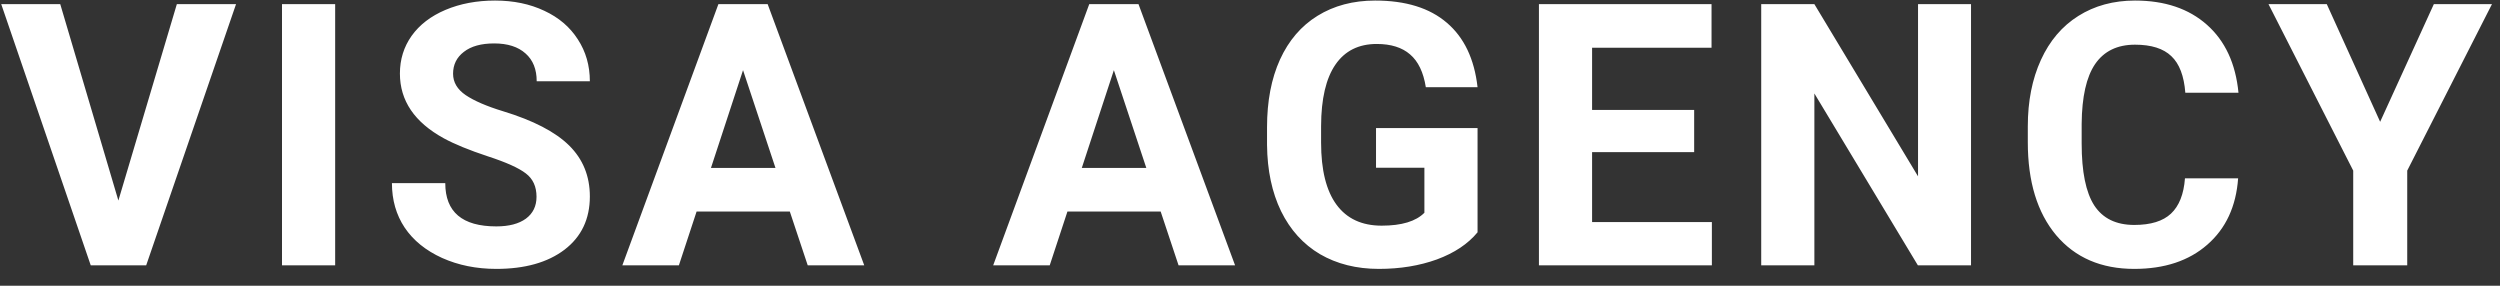 <svg width="140" height="16" viewBox="0 0 140 16" fill="none" xmlns="http://www.w3.org/2000/svg">
<rect x="0" y="0" width="140" height="16" fill="#333333" stroke="none"/>
<g clip-path="url(#clip0_263_487)">
<path d="M6.629 11.231L9.903 0.232H13.218L8.187 14.857H5.081L0.069 0.232H3.374L6.629 11.231ZM18.769 14.857H15.792V0.232H18.769V14.857ZM30.045 11.02C30.045 10.451 29.847 10.016 29.45 9.714C29.053 9.406 28.338 9.085 27.306 8.75C26.274 8.408 25.457 8.074 24.855 7.746C23.215 6.848 22.395 5.64 22.395 4.119C22.395 3.329 22.613 2.626 23.049 2.01C23.493 1.387 24.125 0.902 24.945 0.554C25.772 0.205 26.698 0.031 27.723 0.031C28.755 0.031 29.675 0.222 30.482 0.604C31.289 0.979 31.914 1.511 32.357 2.201C32.807 2.891 33.032 3.674 33.032 4.551H30.055C30.055 3.882 29.847 3.363 29.43 2.994C29.013 2.619 28.428 2.432 27.674 2.432C26.946 2.432 26.38 2.589 25.977 2.904C25.573 3.212 25.372 3.621 25.372 4.129C25.372 4.605 25.606 5.003 26.076 5.325C26.552 5.646 27.25 5.948 28.17 6.229C29.863 6.744 31.097 7.384 31.871 8.147C32.645 8.911 33.032 9.862 33.032 11C33.032 12.266 32.559 13.26 31.613 13.983C30.667 14.7 29.394 15.058 27.793 15.058C26.681 15.058 25.669 14.854 24.756 14.445C23.843 14.03 23.145 13.464 22.663 12.748C22.186 12.031 21.948 11.201 21.948 10.257H24.935C24.935 11.87 25.887 12.678 27.793 12.678C28.501 12.678 29.053 12.534 29.45 12.245C29.847 11.951 30.045 11.542 30.045 11.02ZM44.229 11.844H39.01L38.018 14.857H34.852L40.23 0.232H42.989L48.397 14.857H45.232L44.229 11.844ZM39.814 9.403H43.426L41.61 3.929L39.814 9.403ZM64.997 11.844H59.777L58.785 14.857H55.619L60.998 0.232H63.756L69.164 14.857H65.999L64.997 11.844ZM60.581 9.403H64.193L62.377 3.929L60.581 9.403ZM82.743 13.009C82.207 13.659 81.45 14.164 80.471 14.526C79.492 14.881 78.407 15.058 77.216 15.058C75.966 15.058 74.867 14.783 73.921 14.234C72.982 13.679 72.254 12.875 71.738 11.824C71.229 10.772 70.968 9.537 70.954 8.117V7.123C70.954 5.663 71.196 4.401 71.679 3.336C72.168 2.265 72.87 1.448 73.782 0.885C74.702 0.316 75.777 0.031 77.007 0.031C78.721 0.031 80.061 0.446 81.026 1.277C81.992 2.1 82.564 3.302 82.743 4.883H79.846C79.713 4.046 79.419 3.433 78.962 3.045C78.513 2.656 77.891 2.462 77.097 2.462C76.085 2.462 75.314 2.847 74.785 3.617C74.255 4.387 73.987 5.532 73.981 7.052V7.987C73.981 9.52 74.269 10.679 74.844 11.462C75.42 12.245 76.263 12.637 77.375 12.637C78.493 12.637 79.29 12.396 79.766 11.914V9.393H77.057V7.173H82.743V13.009ZM94.873 8.519H89.157V12.436H95.865V14.857H86.18V0.232H95.846V2.673H89.157V6.158H94.873V8.519ZM110.377 14.857H107.4L101.605 5.234V14.857H98.628V0.232H101.605L107.41 9.875V0.232H110.377V14.857ZM125.335 9.985C125.223 11.559 124.647 12.798 123.609 13.702C122.577 14.606 121.214 15.058 119.52 15.058C117.668 15.058 116.209 14.429 115.144 13.17C114.085 11.904 113.557 10.17 113.557 7.967V7.073C113.557 5.666 113.801 4.427 114.291 3.356C114.78 2.285 115.479 1.464 116.384 0.895C117.297 0.319 118.355 0.031 119.56 0.031C121.226 0.031 122.57 0.483 123.588 1.387C124.608 2.291 125.196 3.56 125.355 5.194H122.378C122.306 4.25 122.044 3.567 121.595 3.145C121.151 2.717 120.472 2.502 119.56 2.502C118.568 2.502 117.824 2.864 117.327 3.587C116.838 4.304 116.586 5.419 116.573 6.932V8.037C116.573 9.617 116.807 10.772 117.277 11.502C117.754 12.232 118.501 12.597 119.52 12.597C120.44 12.597 121.125 12.386 121.574 11.964C122.03 11.536 122.292 10.876 122.358 9.985H125.335ZM133.288 6.821L136.295 0.232H139.55L134.805 9.554V14.857H131.78V9.554L127.036 0.232H130.3L133.288 6.821Z" fill="white"/>
</g>
<defs>
<clipPath id="clip0_263_487">
<rect width="140" height="16" fill="white"/>
</clipPath>
</defs>
</svg>
